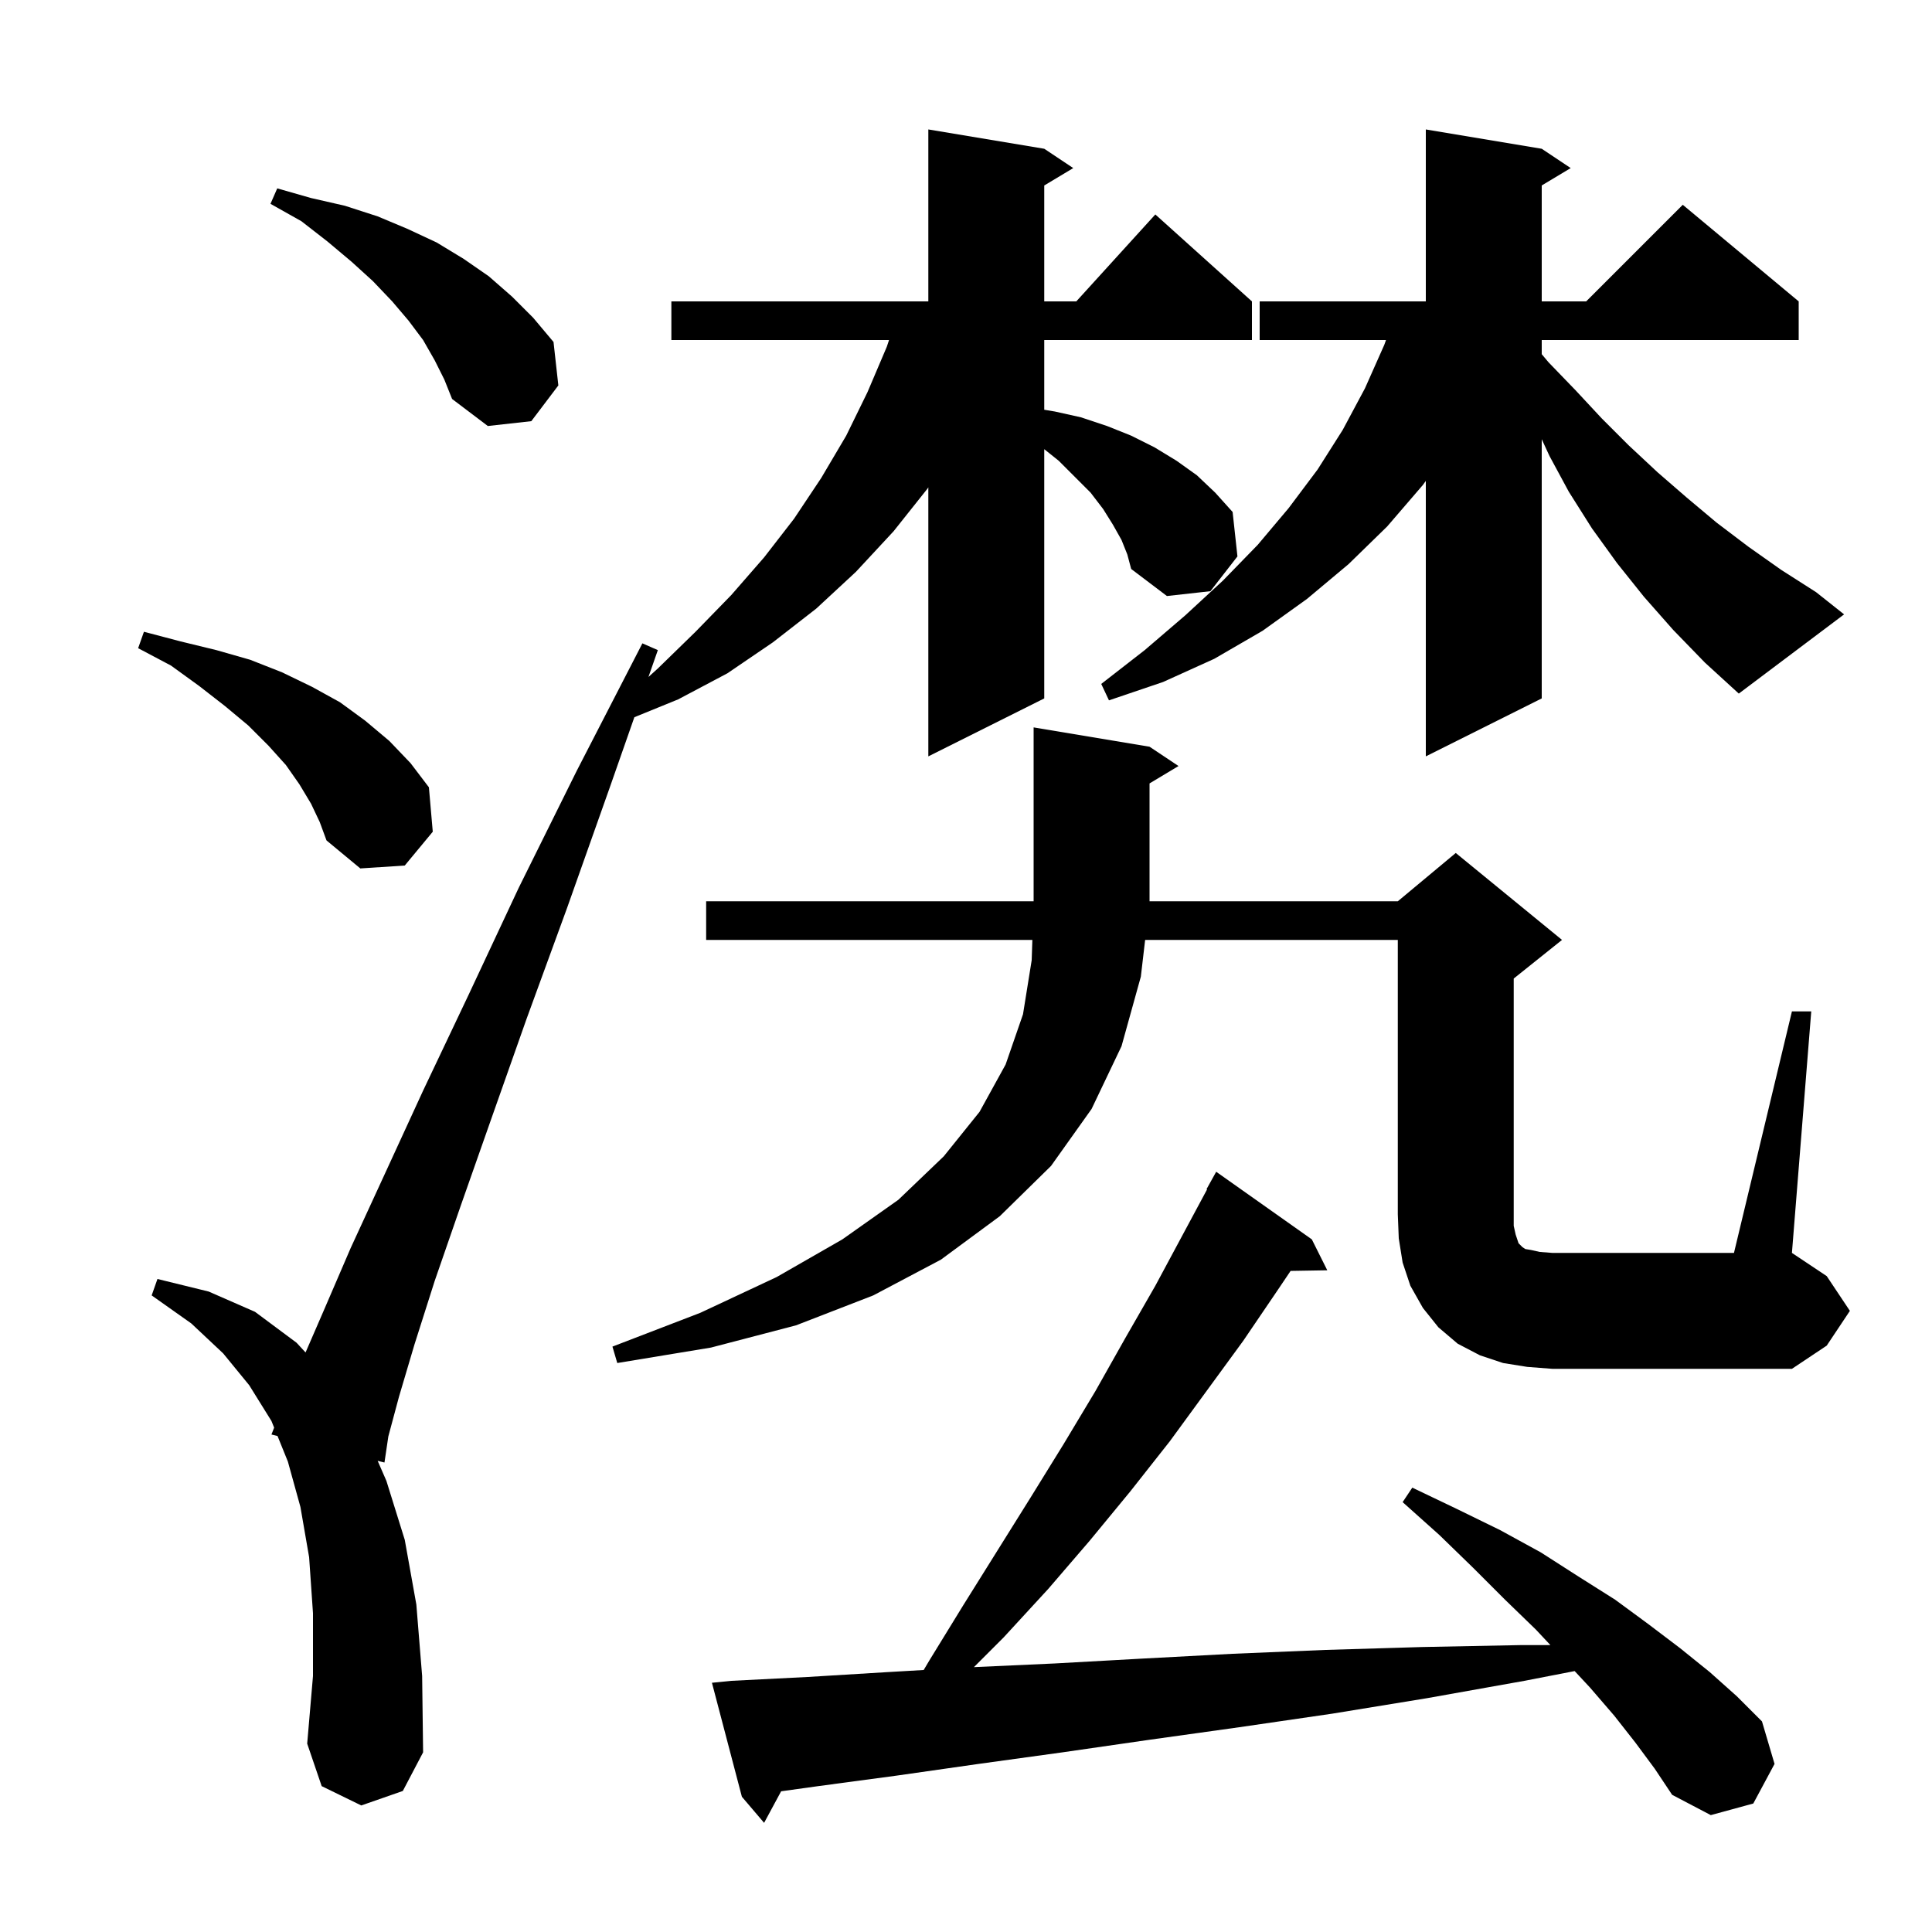 <svg xmlns="http://www.w3.org/2000/svg" xmlns:xlink="http://www.w3.org/1999/xlink" version="1.1" baseProfile="full" viewBox="0 0 200 200" width="200" height="200"><g fill="currentColor"><path d="M 169.3 180.4 L 167.1 177.6 L 164.6 174.7 L 163.007 172.989 L 157.8 174.0 L 147.7 175.8 L 137.9 177.4 L 128.3 178.8 L 119.0 180.1 L 110.0 181.4 L 101.3 182.6 L 92.9 183.8 L 84.7 184.9 L 80.862 185.434 L 79.1 188.7 L 76.8 186.0 L 73.7 174.2 L 75.7 174.0 L 83.6 173.6 L 91.8 173.1 L 95.62 172.878 L 96.2 171.9 L 99.7 166.2 L 106.7 155.0 L 110.1 149.5 L 113.4 144.0 L 116.5 138.5 L 119.6 133.1 L 124.956 123.127 L 124.9 123.1 L 125.9 121.3 L 135.8 128.3 L 137.4 131.5 L 133.603 131.564 L 132.3 133.5 L 128.7 138.8 L 121.1 149.2 L 117.0 154.4 L 112.8 159.5 L 108.5 164.5 L 103.9 169.5 L 100.819 172.581 L 109.2 172.2 L 118.2 171.7 L 127.6 171.2 L 137.2 170.8 L 147.2 170.5 L 157.4 170.3 L 160.497 170.3 L 159.0 168.7 L 155.8 165.6 L 152.5 162.3 L 149.0 158.9 L 145.2 155.5 L 146.2 154.0 L 150.8 156.2 L 155.3 158.4 L 159.5 160.7 L 163.4 163.2 L 167.2 165.6 L 170.6 168.1 L 173.9 170.6 L 177.0 173.1 L 179.8 175.6 L 182.4 178.2 L 183.7 182.6 L 181.5 186.7 L 177.1 187.9 L 173.1 185.8 L 171.3 183.1 Z M 116.1 55.9 L 115.2 54.3 L 114.2 52.7 L 112.9 51.0 L 109.6 47.7 L 108.1 46.5 L 108.1 72.3 L 96.1 78.3 L 96.1 50.45 L 96.0 50.6 L 92.5 55.0 L 88.6 59.2 L 84.5 63.0 L 80.0 66.5 L 75.3 69.7 L 70.2 72.4 L 65.669 74.246 L 63.2 81.3 L 58.7 94.0 L 54.5 105.5 L 50.9 115.7 L 47.7 124.8 L 45.0 132.6 L 42.9 139.2 L 41.3 144.6 L 40.2 148.7 L 39.8 151.4 L 39.095 151.225 L 40.0 153.3 L 41.9 159.4 L 43.1 166.1 L 43.7 173.5 L 43.8 181.4 L 41.7 185.4 L 37.4 186.9 L 33.3 184.9 L 31.8 180.5 L 32.4 173.5 L 32.4 167.0 L 32.0 161.2 L 31.1 156.0 L 29.8 151.3 L 28.73 148.656 L 28.1 148.5 L 28.379 147.791 L 28.1 147.1 L 25.8 143.4 L 23.1 140.1 L 19.8 137.0 L 15.7 134.1 L 16.3 132.4 L 21.6 133.7 L 26.4 135.8 L 30.7 139.0 L 31.631 140.007 L 33.5 135.7 L 36.3 129.2 L 39.8 121.6 L 43.8 112.9 L 48.5 103.0 L 53.7 91.9 L 59.7 79.8 L 66.5 66.6 L 68.1 67.3 L 67.127 70.08 L 68.1 69.2 L 72.0 65.4 L 75.7 61.6 L 79.1 57.7 L 82.2 53.7 L 85.0 49.5 L 87.6 45.1 L 89.8 40.6 L 91.8 35.9 L 92.033 35.2 L 69.5 35.2 L 69.5 31.2 L 96.1 31.2 L 96.1 13.4 L 108.1 15.4 L 111.1 17.4 L 108.1 19.2 L 108.1 31.2 L 111.418 31.2 L 119.6 22.2 L 129.6 31.2 L 129.6 35.2 L 108.1 35.2 L 108.1 42.417 L 109.2 42.6 L 111.9 43.2 L 114.6 44.1 L 117.1 45.1 L 119.5 46.3 L 121.8 47.7 L 123.9 49.2 L 125.8 51.0 L 127.6 53.0 L 128.1 57.6 L 125.3 61.2 L 120.8 61.7 L 117.1 58.9 L 116.7 57.4 Z M 158.1 141.5 L 155.6 141.1 L 153.2 140.3 L 150.9 139.1 L 148.9 137.4 L 147.3 135.4 L 146.0 133.1 L 145.2 130.7 L 144.8 128.2 L 144.7 125.7 L 144.7 97.3 L 118.544 97.3 L 118.1 101.1 L 116.1 108.3 L 113.0 114.8 L 108.8 120.7 L 103.5 125.9 L 97.4 130.4 L 90.4 134.1 L 82.4 137.2 L 73.6 139.5 L 63.9 141.1 L 63.4 139.4 L 72.5 135.9 L 80.4 132.2 L 87.2 128.3 L 93.0 124.2 L 97.7 119.7 L 101.4 115.1 L 104.1 110.2 L 105.9 105.0 L 106.8 99.4 L 106.87 97.3 L 73.1 97.3 L 73.1 93.3 L 107.0 93.3 L 107.0 75.3 L 119.0 77.3 L 122.0 79.3 L 119.0 81.1 L 119.0 93.3 L 144.7 93.3 L 150.7 88.3 L 161.7 97.3 L 156.7 101.3 L 156.7 126.9 L 156.9 127.8 L 157.2 128.7 L 157.6 129.1 L 157.9 129.3 L 158.5 129.4 L 159.4 129.6 L 160.7 129.7 L 179.5 129.7 L 185.5 104.7 L 187.5 104.7 L 185.5 129.7 L 189.1 132.1 L 191.5 135.7 L 189.1 139.3 L 185.5 141.7 L 160.7 141.7 Z M 32.2 83.2 L 31.0 81.2 L 29.6 79.2 L 27.8 77.2 L 25.7 75.1 L 23.3 73.1 L 20.6 71.0 L 17.7 68.9 L 14.3 67.1 L 14.9 65.4 L 18.7 66.4 L 22.4 67.3 L 25.9 68.3 L 29.2 69.6 L 32.3 71.1 L 35.2 72.7 L 37.8 74.6 L 40.3 76.7 L 42.5 79.0 L 44.4 81.5 L 44.8 86.1 L 41.9 89.6 L 37.3 89.9 L 33.8 87.0 L 33.1 85.1 Z M 173.2 65.2 L 170.2 61.8 L 167.4 58.3 L 164.8 54.7 L 162.4 50.9 L 160.4 47.2 L 159.6 45.467 L 159.6 72.3 L 147.6 78.3 L 147.6 49.782 L 147.3 50.2 L 143.6 54.5 L 139.6 58.4 L 135.3 62.0 L 130.7 65.3 L 125.7 68.2 L 120.4 70.6 L 114.8 72.5 L 114.0 70.8 L 118.5 67.3 L 122.7 63.7 L 126.6 60.1 L 130.2 56.4 L 133.4 52.6 L 136.4 48.6 L 139.0 44.5 L 141.3 40.2 L 143.3 35.7 L 143.48 35.2 L 130.4 35.2 L 130.4 31.2 L 147.6 31.2 L 147.6 13.4 L 159.6 15.4 L 162.6 17.4 L 159.6 19.2 L 159.6 31.2 L 164.2 31.2 L 174.2 21.2 L 186.2 31.2 L 186.2 35.2 L 159.6 35.2 L 159.6 36.665 L 160.3 37.5 L 163.1 40.4 L 165.8 43.3 L 168.6 46.1 L 171.6 48.9 L 174.6 51.5 L 177.7 54.1 L 181.0 56.6 L 184.4 59.0 L 188.0 61.3 L 190.9 63.6 L 180.0 71.8 L 176.5 68.6 Z M 45.0 37.3 L 43.8 35.2 L 42.3 33.2 L 40.6 31.2 L 38.6 29.1 L 36.4 27.1 L 33.9 25.0 L 31.2 22.9 L 28.0 21.1 L 28.7 19.5 L 32.2 20.5 L 35.7 21.3 L 39.1 22.4 L 42.2 23.7 L 45.2 25.1 L 48.0 26.8 L 50.6 28.6 L 53.0 30.7 L 55.2 32.9 L 57.3 35.4 L 57.8 39.9 L 55.0 43.6 L 50.5 44.1 L 46.8 41.3 L 46.0 39.3 Z "/></g></svg>